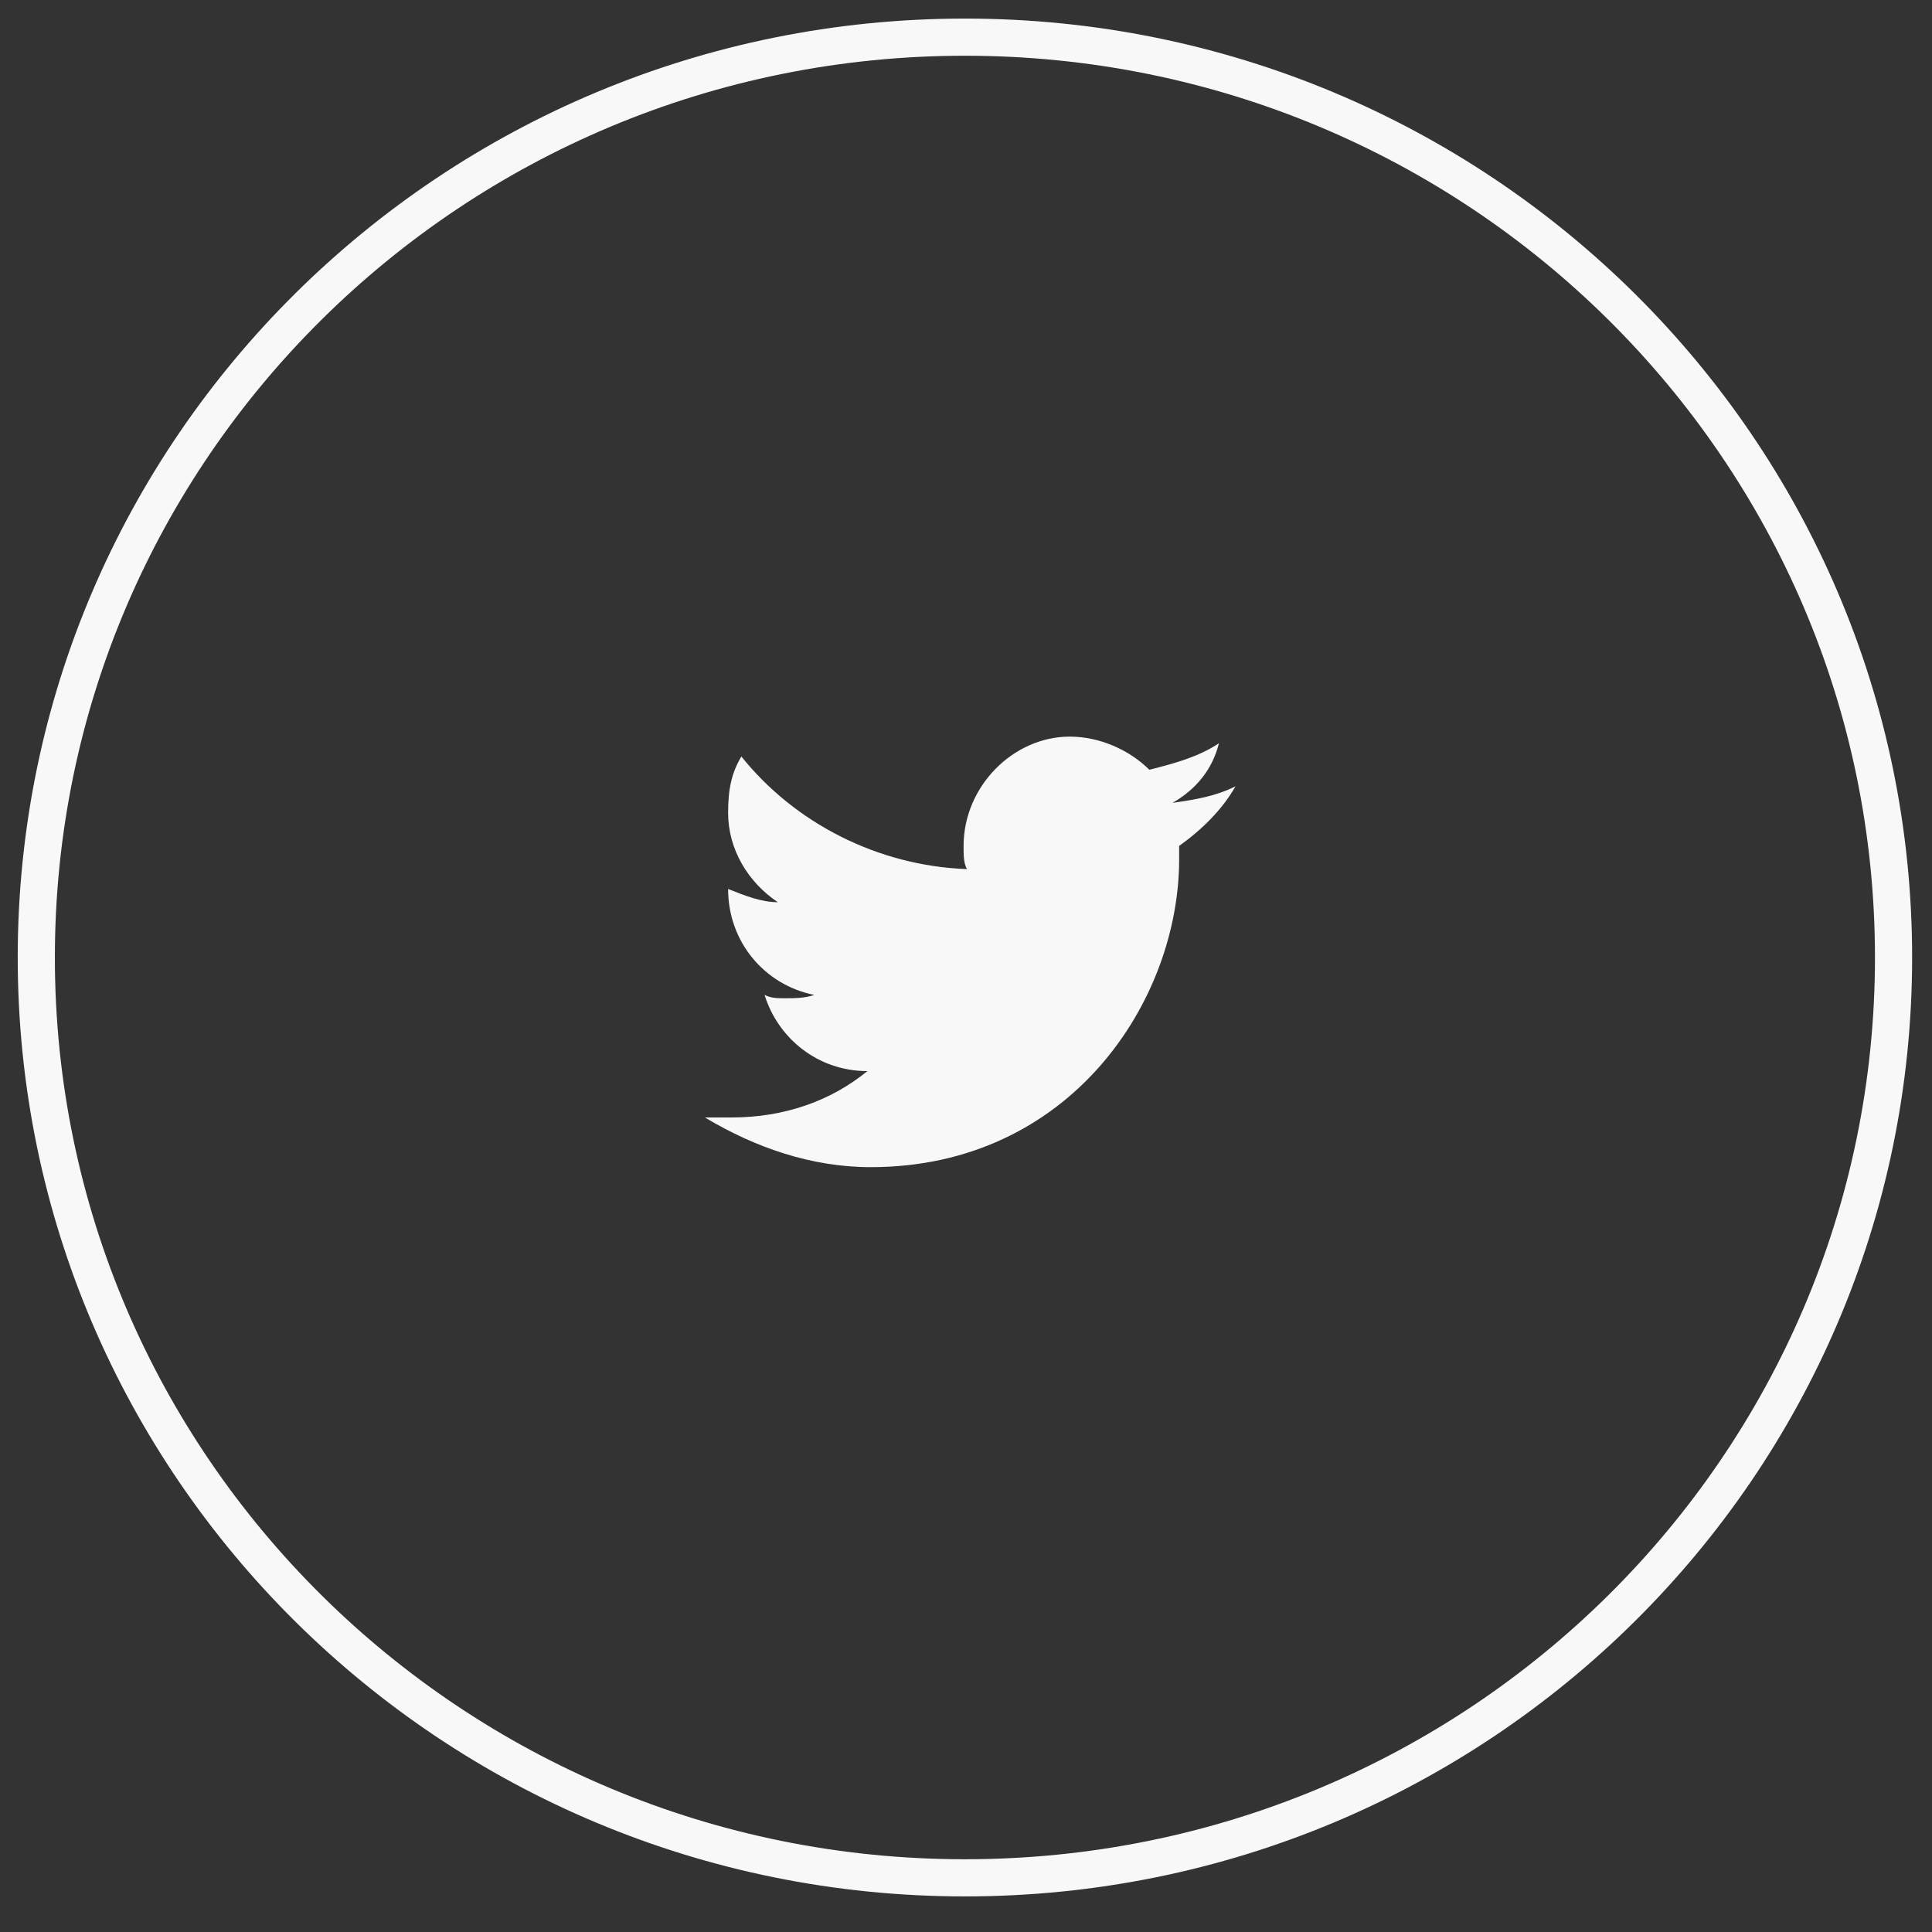 <svg width="52" height="52" viewBox="0 0 52 52" fill="none" xmlns="http://www.w3.org/2000/svg">
<rect x="0" y="0" width="52" height="52" fill="#333333" stroke="none"/>
<path d="M25.971 50.542C39.775 50.542 50.965 39.452 50.965 25.771C50.965 12.09 39.775 1 25.971 1C12.167 1 0.977 12.09 0.977 25.771C0.977 39.452 12.167 50.542 25.971 50.542Z" stroke="#F8F8F8"/>
<path d="M33.255 21.163C32.719 21.431 32.183 21.52 31.558 21.609C32.183 21.253 32.63 20.718 32.808 20.005C32.273 20.361 31.648 20.54 30.934 20.718C30.398 20.183 29.595 19.826 28.791 19.826C27.274 19.826 25.935 21.163 25.935 22.768C25.935 23.035 25.935 23.213 26.024 23.392C23.614 23.303 21.382 22.144 19.954 20.361C19.686 20.807 19.597 21.253 19.597 21.877C19.597 22.857 20.133 23.748 20.936 24.283C20.49 24.283 20.043 24.105 19.597 23.927C19.597 25.353 20.579 26.511 21.918 26.779C21.65 26.868 21.382 26.868 21.114 26.868C20.936 26.868 20.758 26.868 20.579 26.779C20.936 27.938 22.007 28.829 23.346 28.829C22.364 29.631 21.114 30.077 19.686 30.077C19.419 30.077 19.24 30.077 18.972 30.077C20.311 30.879 21.829 31.414 23.435 31.414C28.791 31.414 31.737 26.957 31.737 23.124C31.737 23.035 31.737 22.857 31.737 22.768C32.362 22.322 32.898 21.787 33.255 21.163Z" fill="#F8F8F8"/>
</svg>
